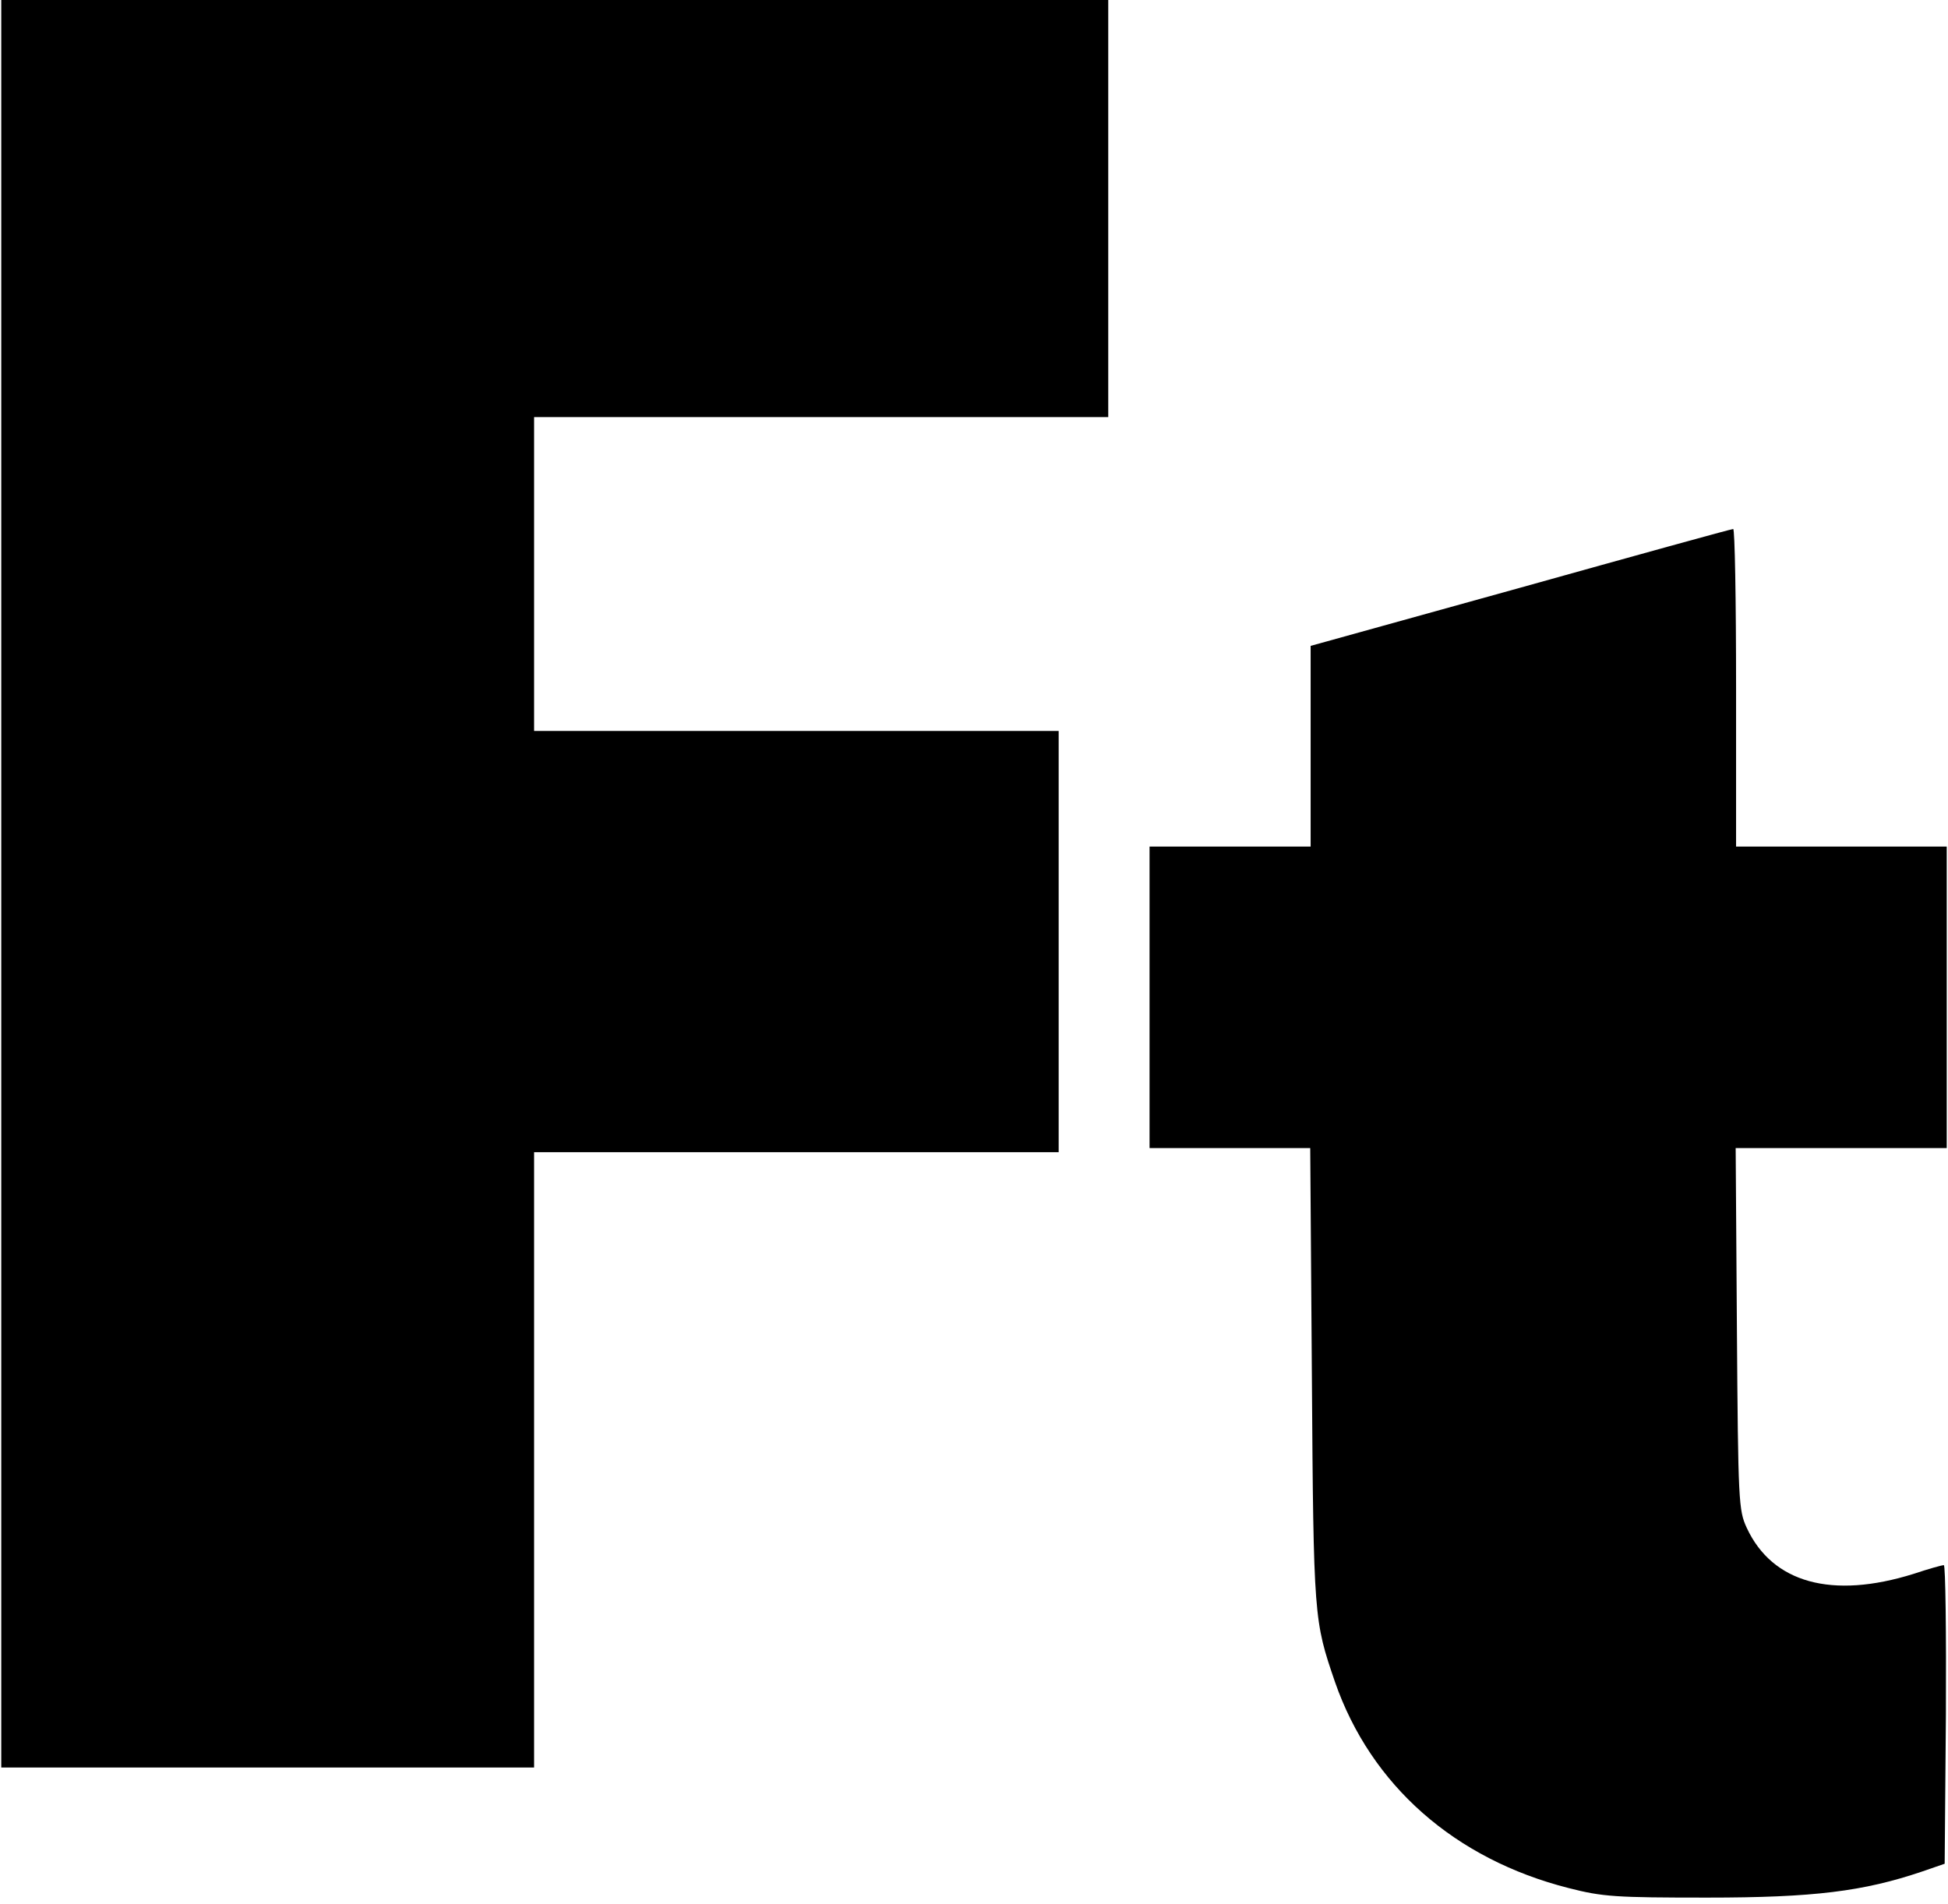 <?xml version="1.0" encoding="UTF-8" standalone="yes"?>
<svg version="1.0" xmlns="http://www.w3.org/2000/svg" width="124.511mm" height="121.709mm" viewBox="0 0 471 461" preserveAspectRatio="xMidYMid meet">
  <g transform="translate(0,461) scale(0.1,-0.1)" fill="#000000" stroke="none">
    <path d="M0 2470 l0 -2140 645 0 645 0 0 745 0 745 635 0 635 0 0 510 0 510
-635 0 -635 0 0 380 0 380 695 0 695 0 0 505 0 505 -1340 0 -1340 0 0 -2140z"/>
    <path d="M3678 3187 l-508 -141 0 -243 0 -243 -195 0 -195 0 0 -365 0 -365
194 0 195 0 4 -552 c4 -588 5 -592 56 -741 87 -250 290 -429 566 -499 82 -21
113 -23 335 -23 258 0 378 15 520 63 l55 19 3 361 c1 199 -1 362 -5 362 -5 0
-37 -9 -73 -21 -198 -62 -342 -22 -404 111 -20 43 -21 63 -24 483 l-3 437 256
0 255 0 0 365 0 365 -255 0 -255 0 0 385 c0 212 -3 385 -7 384 -5 0 -236 -64
-515 -142z"/>
  </g>
</svg>